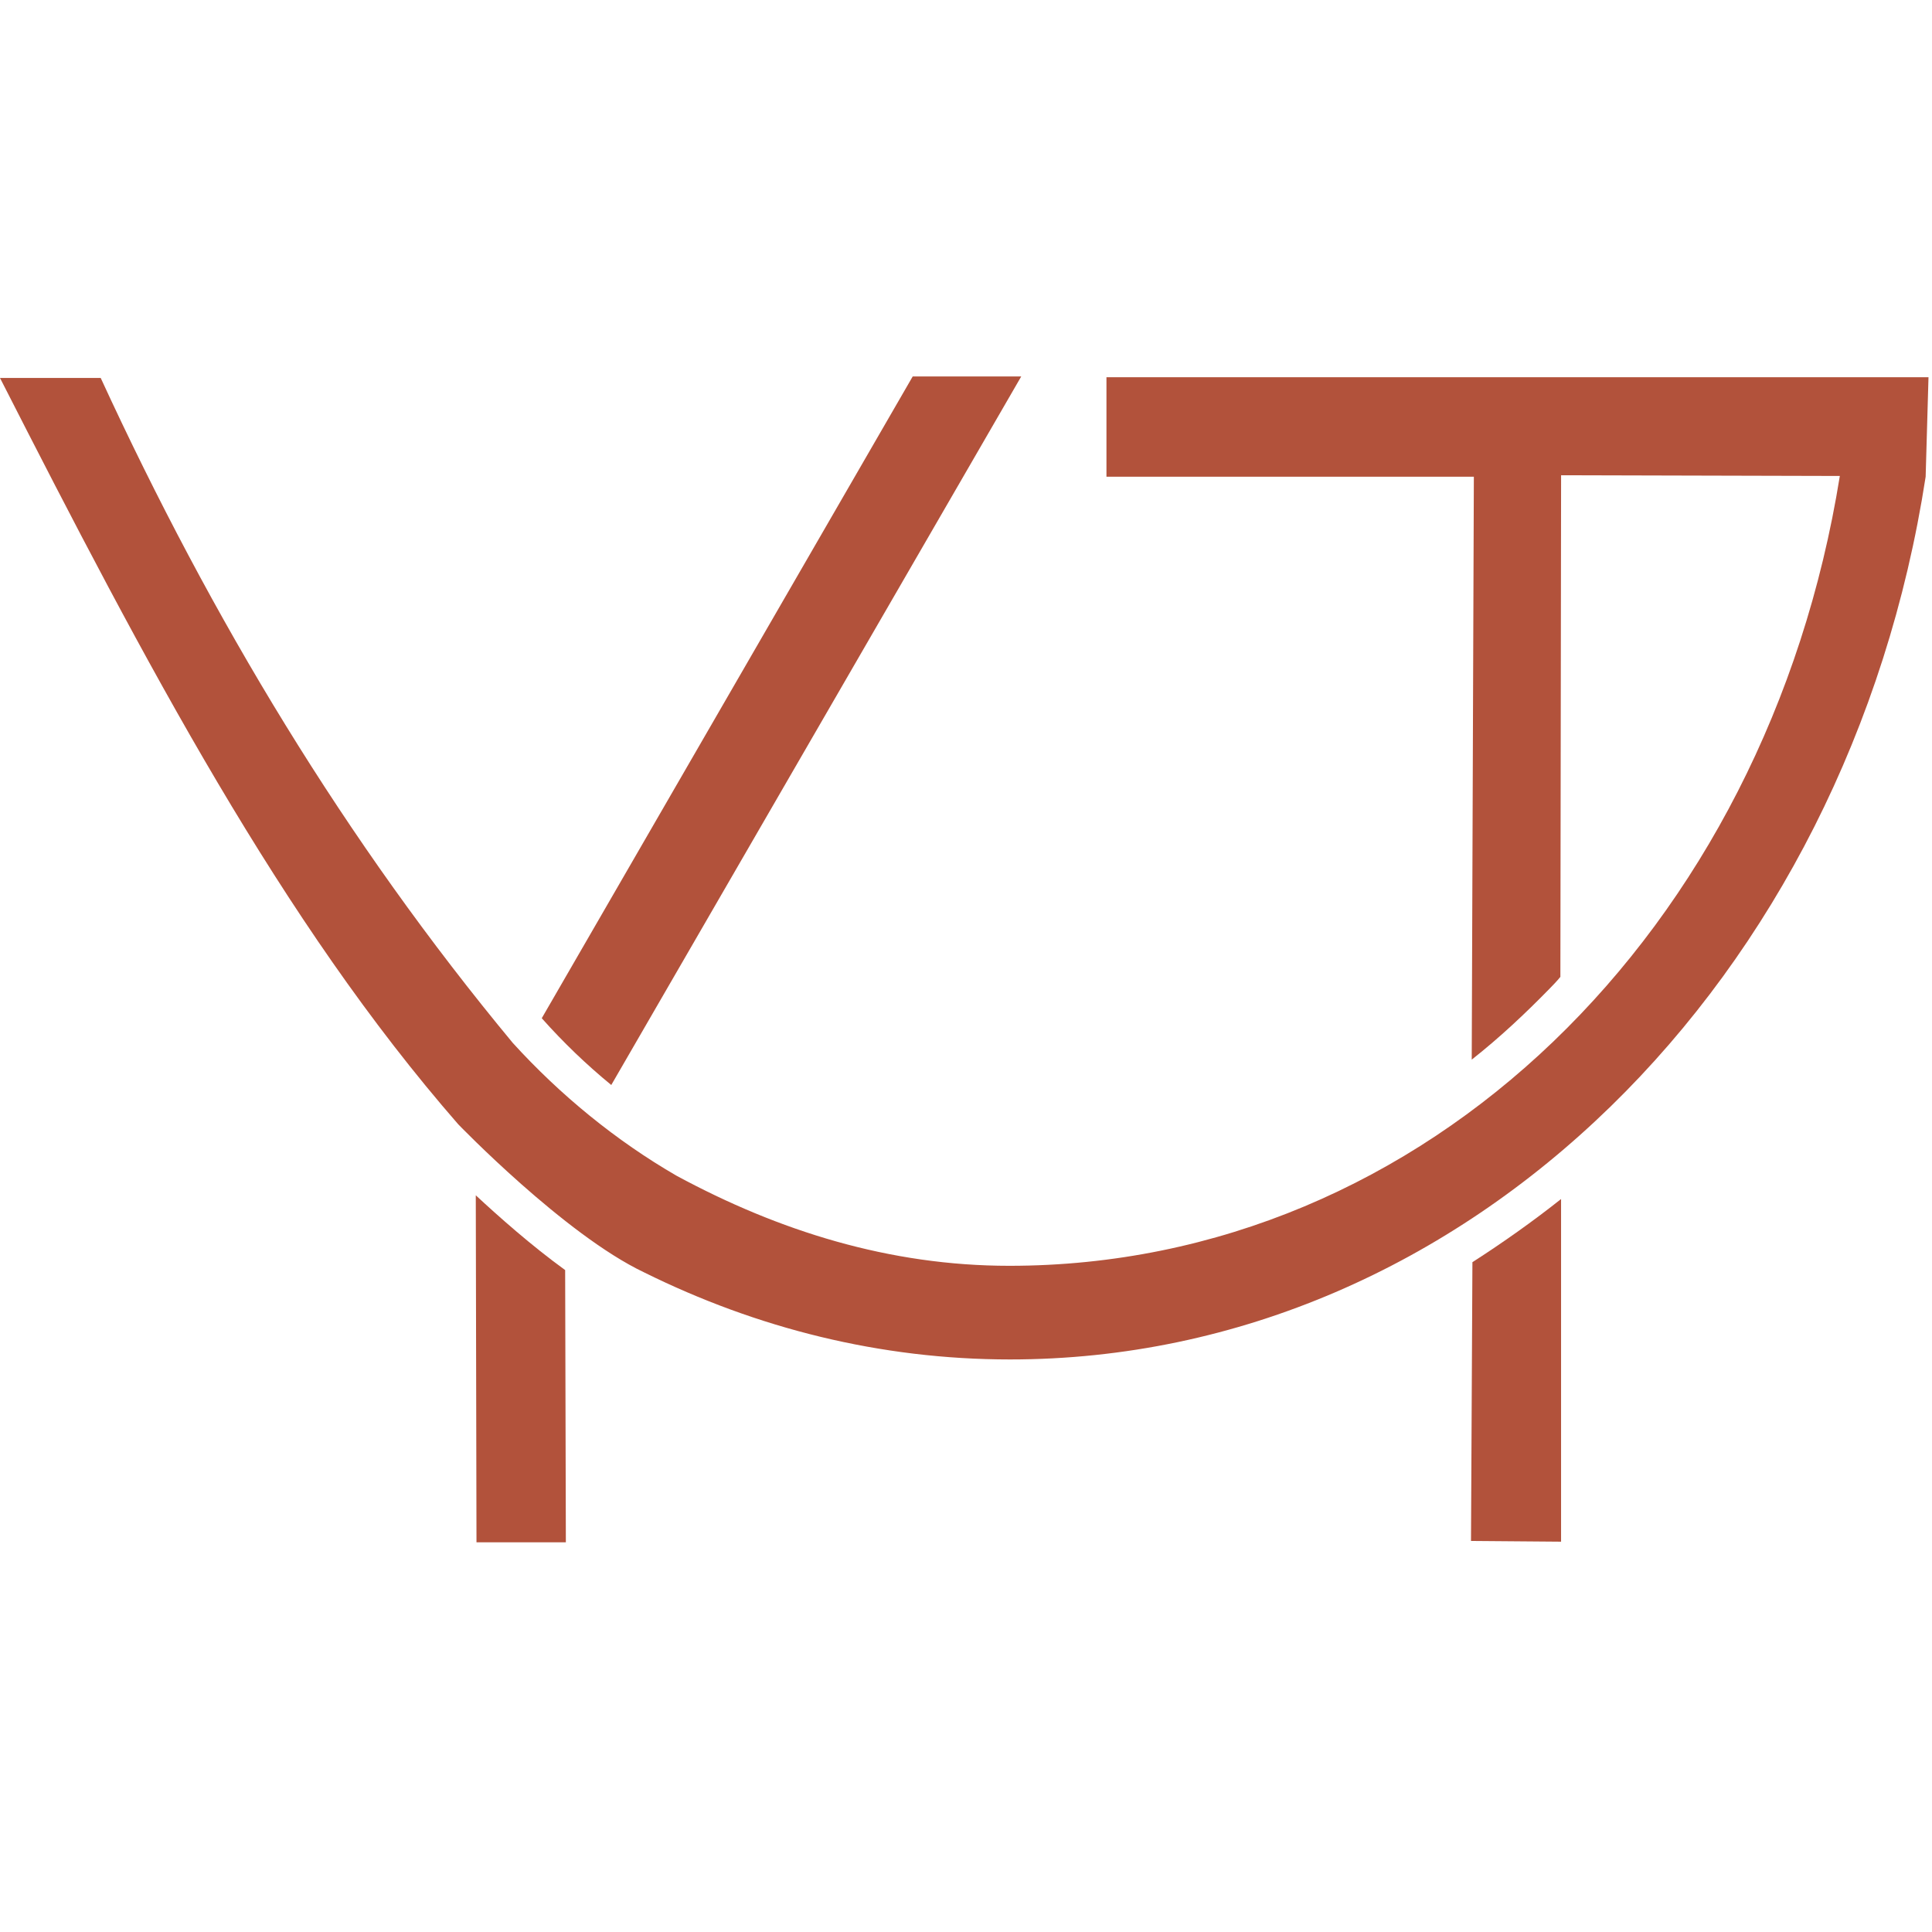 <?xml version="1.0" encoding="UTF-8"?> <svg xmlns="http://www.w3.org/2000/svg" width="140" height="140" viewBox="0 0 140 140" fill="none"><path d="M80.178 27.336V34.543H106.801L106.647 76.785C108.651 75.207 110.502 73.471 112.3 71.63C112.557 71.367 112.814 71.104 113.071 70.788L113.123 34.438L133.321 34.49C128.028 67.474 103.306 91.725 73.137 91.725C64.451 91.725 56.433 89.2 49.032 85.202C44.663 82.677 40.603 79.363 37.159 75.575C25.03 60.951 15.367 44.906 7.298 27.389H0C10.588 48.168 20.404 66.79 33.202 81.467C33.202 81.467 40.911 89.463 46.668 92.198C54.84 96.249 63.782 98.511 73.188 98.511C106.39 98.511 133.938 70.946 139.54 34.543L139.746 27.336H80.178Z" fill="#B2523B"></path><path d="M34.477 86.616L34.528 111.762H41.004L40.953 92.035C38.486 90.246 36.121 88.142 34.477 86.616Z" fill="#B2523B"></path><path d="M44.295 78.623L74.002 27.28H66.138L39.258 73.784C40.8 75.519 42.496 77.15 44.295 78.623Z" fill="#B2523B"></path><path d="M106.594 111.663L113.121 111.716V86.886C111.065 88.516 108.907 90.042 106.697 91.462L106.594 111.663Z" fill="#B2523B"></path></svg> 